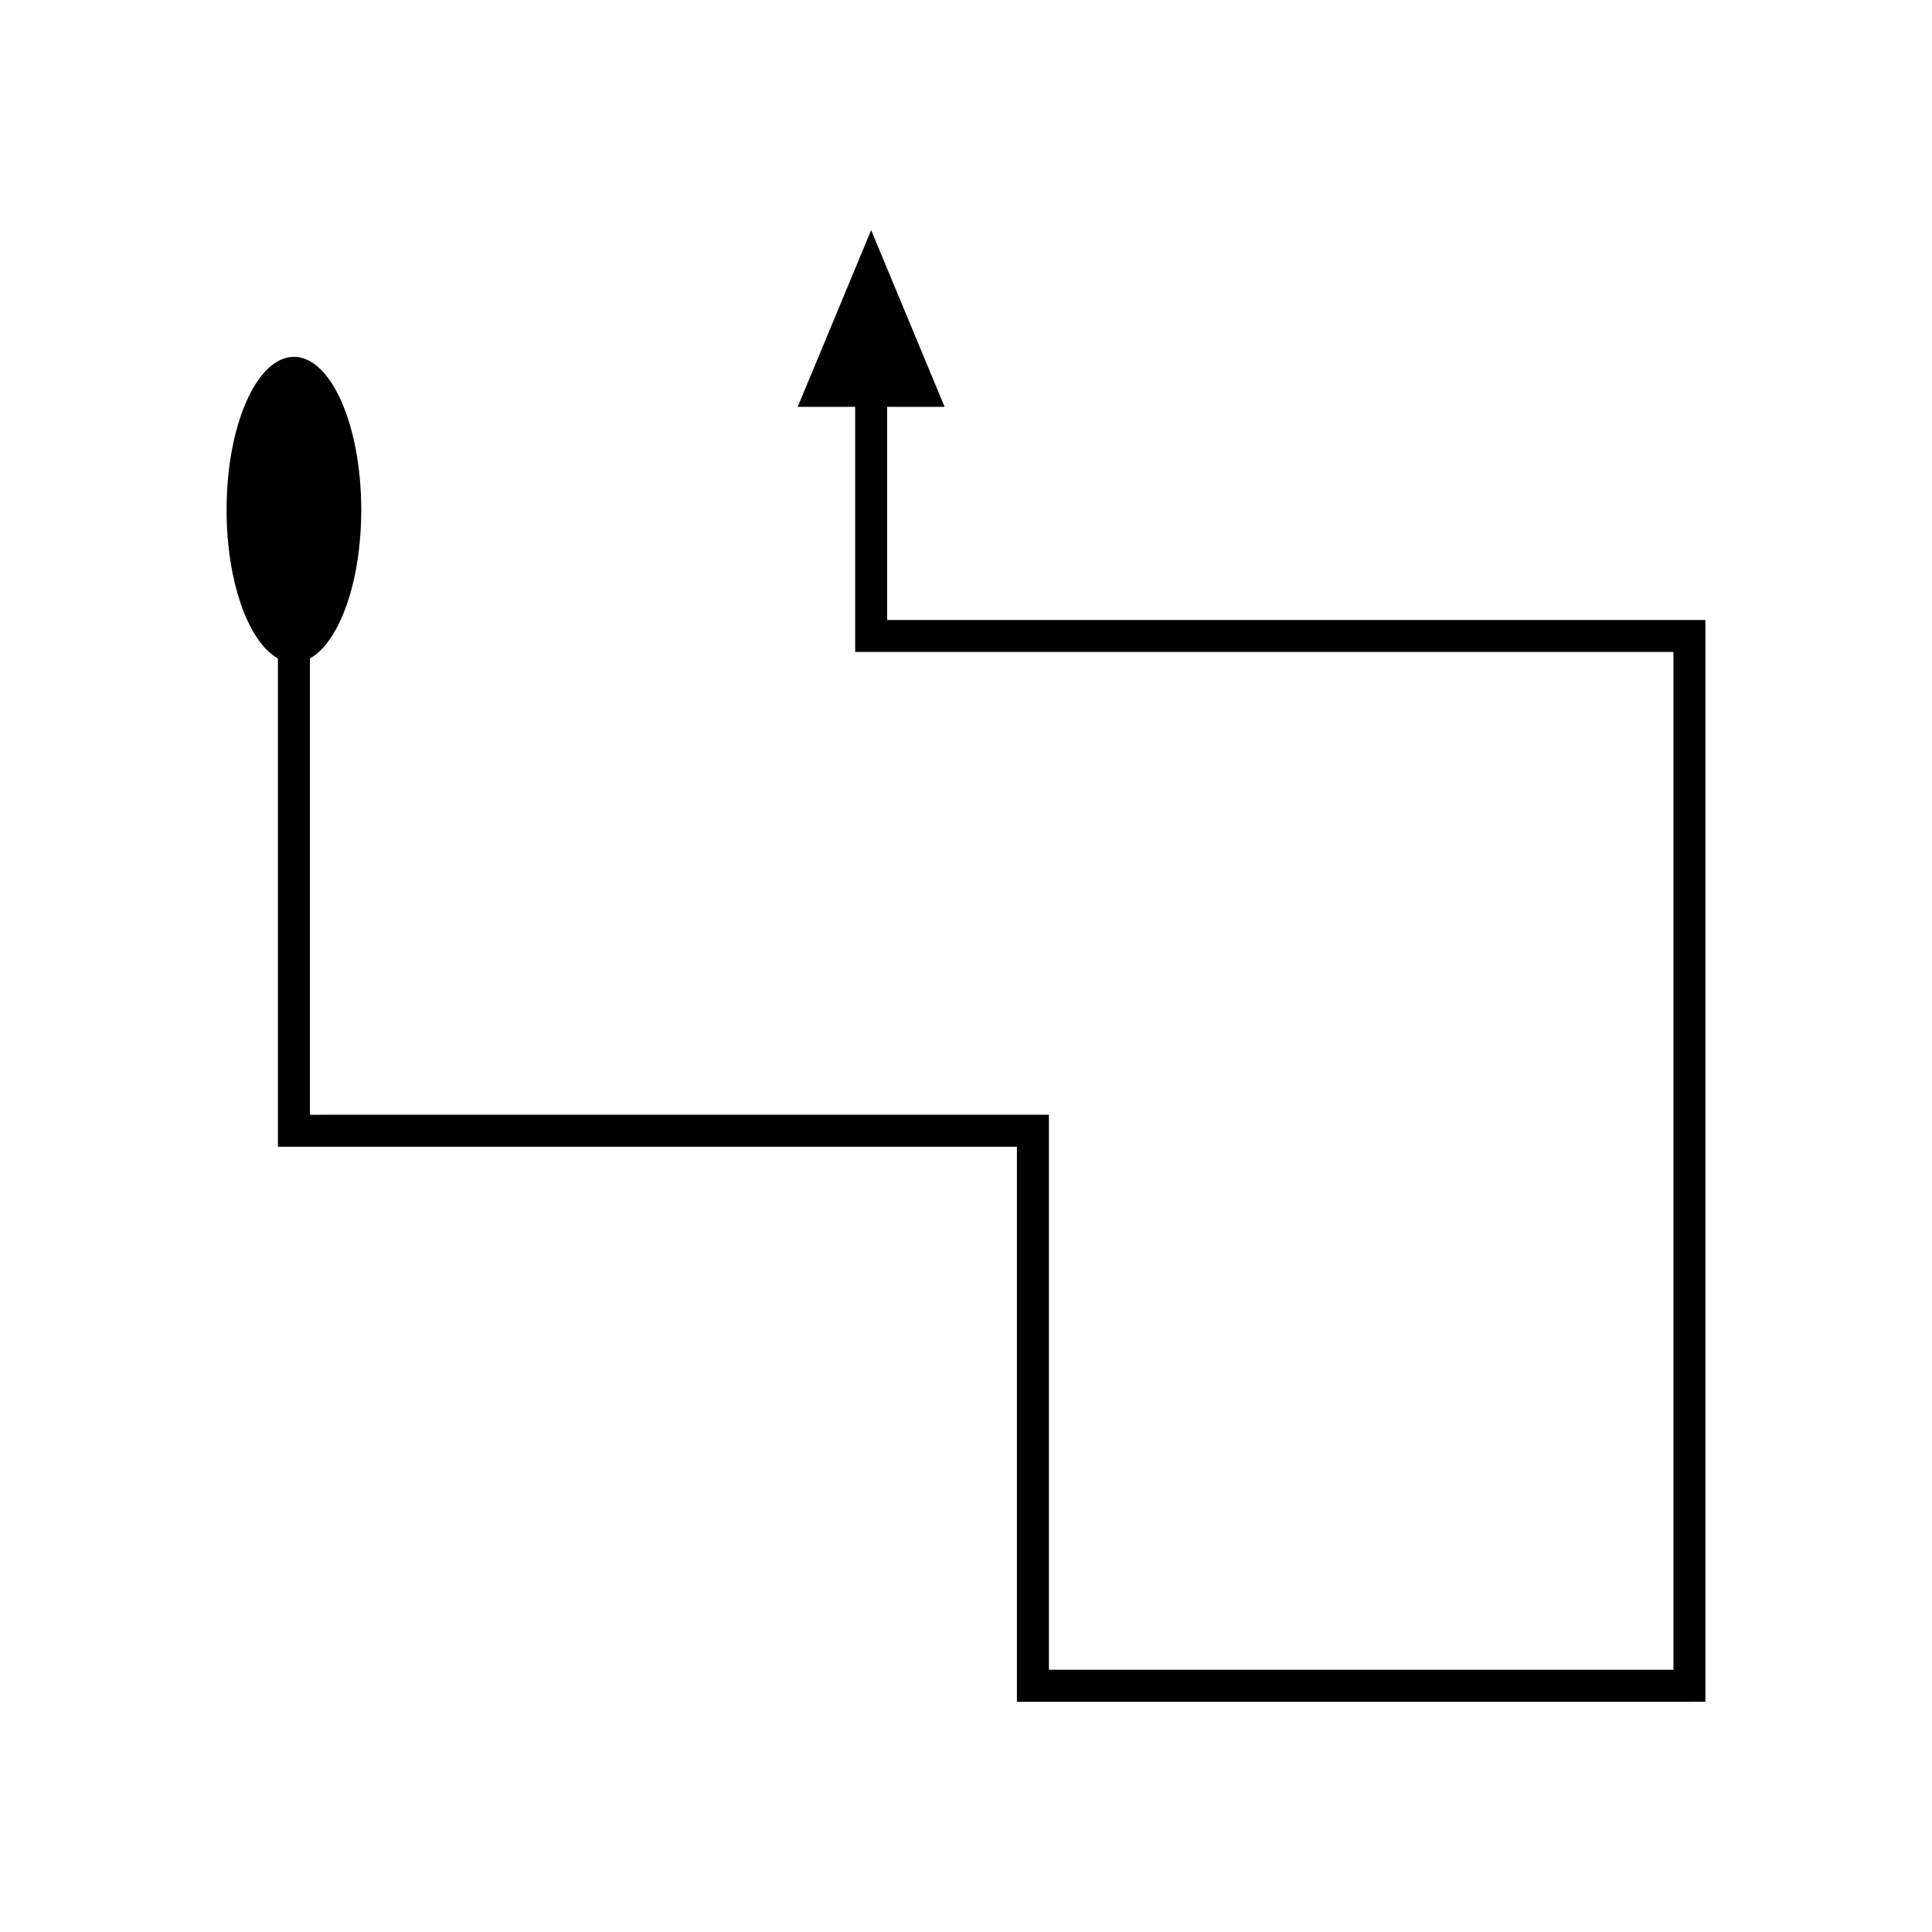 <?xml version="1.0" encoding="UTF-8"?>
<!-- Uploaded to: ICON Repo, www.iconrepo.com, Generator: ICON Repo Mixer Tools -->
<svg fill="#000000" width="800px" height="800px" version="1.1" viewBox="144 144 512 512" xmlns="http://www.w3.org/2000/svg">
 <path d="m595.04 308.3h-215.41c-0.164-0.051-0.547 0.117-0.527-0.117v-56.359h15.23l-19.469-46.836-19.469 46.836h15.23v64.77c-0.027 0.359 0.566 0.102 0.82 0.18h215.45c0.191 0.023 0.484-0.055 0.59 0.055v269.67l-2.859 0.012h-162.49c-0.328 0.027-0.09-0.508-0.164-0.734v-146.11c0.078-0.273-0.121-0.27-0.344-0.246h-53.199l-139.27 0.004h-2.613c-0.137-0.008-0.309 0.02-0.418-0.02v-120.91c7.805-4.328 13.605-20.285 13.605-39.363 0-22.402-7.988-40.562-17.844-40.562s-17.844 18.16-17.844 40.562c0 19.074 5.801 35.031 13.605 39.363v129.38c0.168 0.055 0.438 0.016 0.648 0.027h194.59c0.184 0.07 0.664-0.16 0.602 0.16v146.49c0.008 0.227-0.078 0.543 0.254 0.445h177.76l4.449-0.02v-286.58c-0.168-0.172-0.621-0.051-0.918-0.086z"/>
</svg>